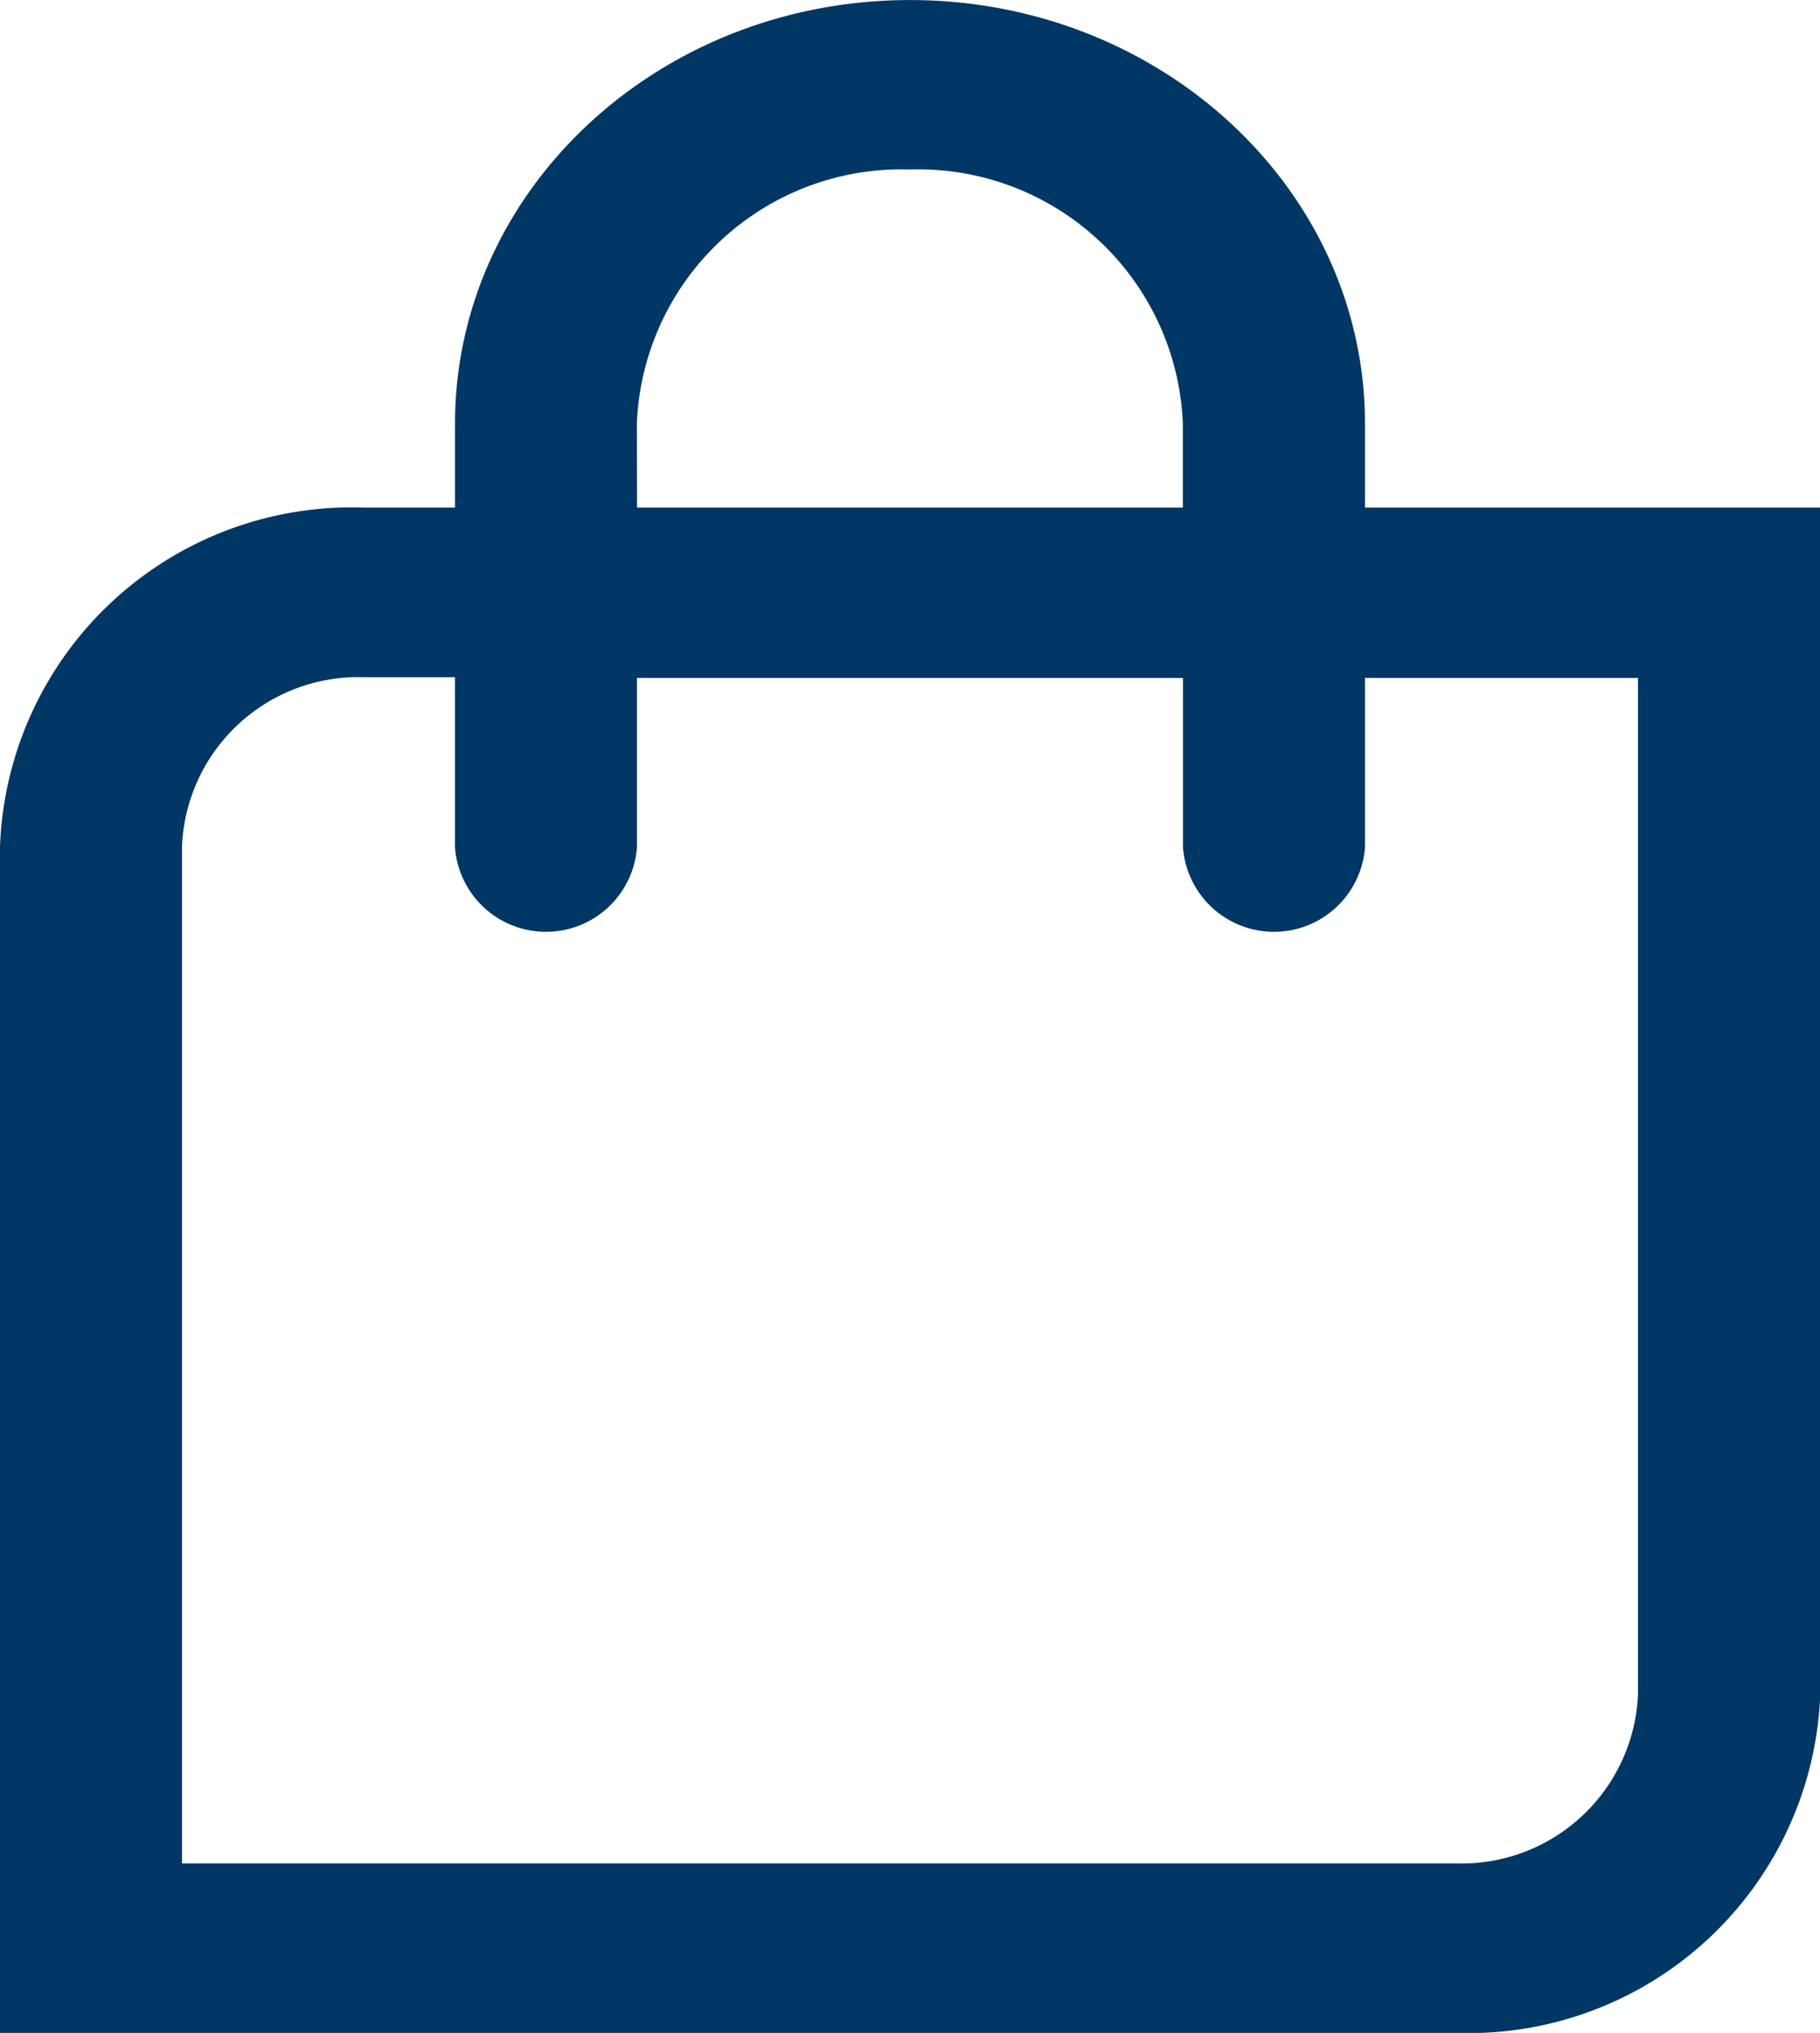 <svg id="Shopping_bag" data-name="Shopping bag" xmlns="http://www.w3.org/2000/svg" width="38.494" height="42.988" viewBox="0 0 38.494 42.988">
  <path id="Trazado_1089" data-name="Trazado 1089" d="M34.87,378.754V376.98c0-4.946-4.311-8.959-9.623-8.959s-9.623,4.014-9.623,8.959v1.774H13.7A7.445,7.445,0,0,0,6,385.921v25.087H36.8a7.445,7.445,0,0,0,7.7-7.168V378.754Zm-15.4-1.774a5.6,5.6,0,0,1,5.774-5.376,5.6,5.6,0,0,1,5.774,5.376v1.774H19.473ZM40.645,403.84a3.735,3.735,0,0,1-3.849,3.584H9.849v-21.5a3.735,3.735,0,0,1,3.849-3.584h1.925v3.6a1.93,1.93,0,0,0,3.849,0v-3.584H31.021v3.584a1.93,1.93,0,0,0,3.849,0v-3.584h5.774V403.84Z" transform="translate(-6 -368.02)" fill="#003765"/>
</svg>
